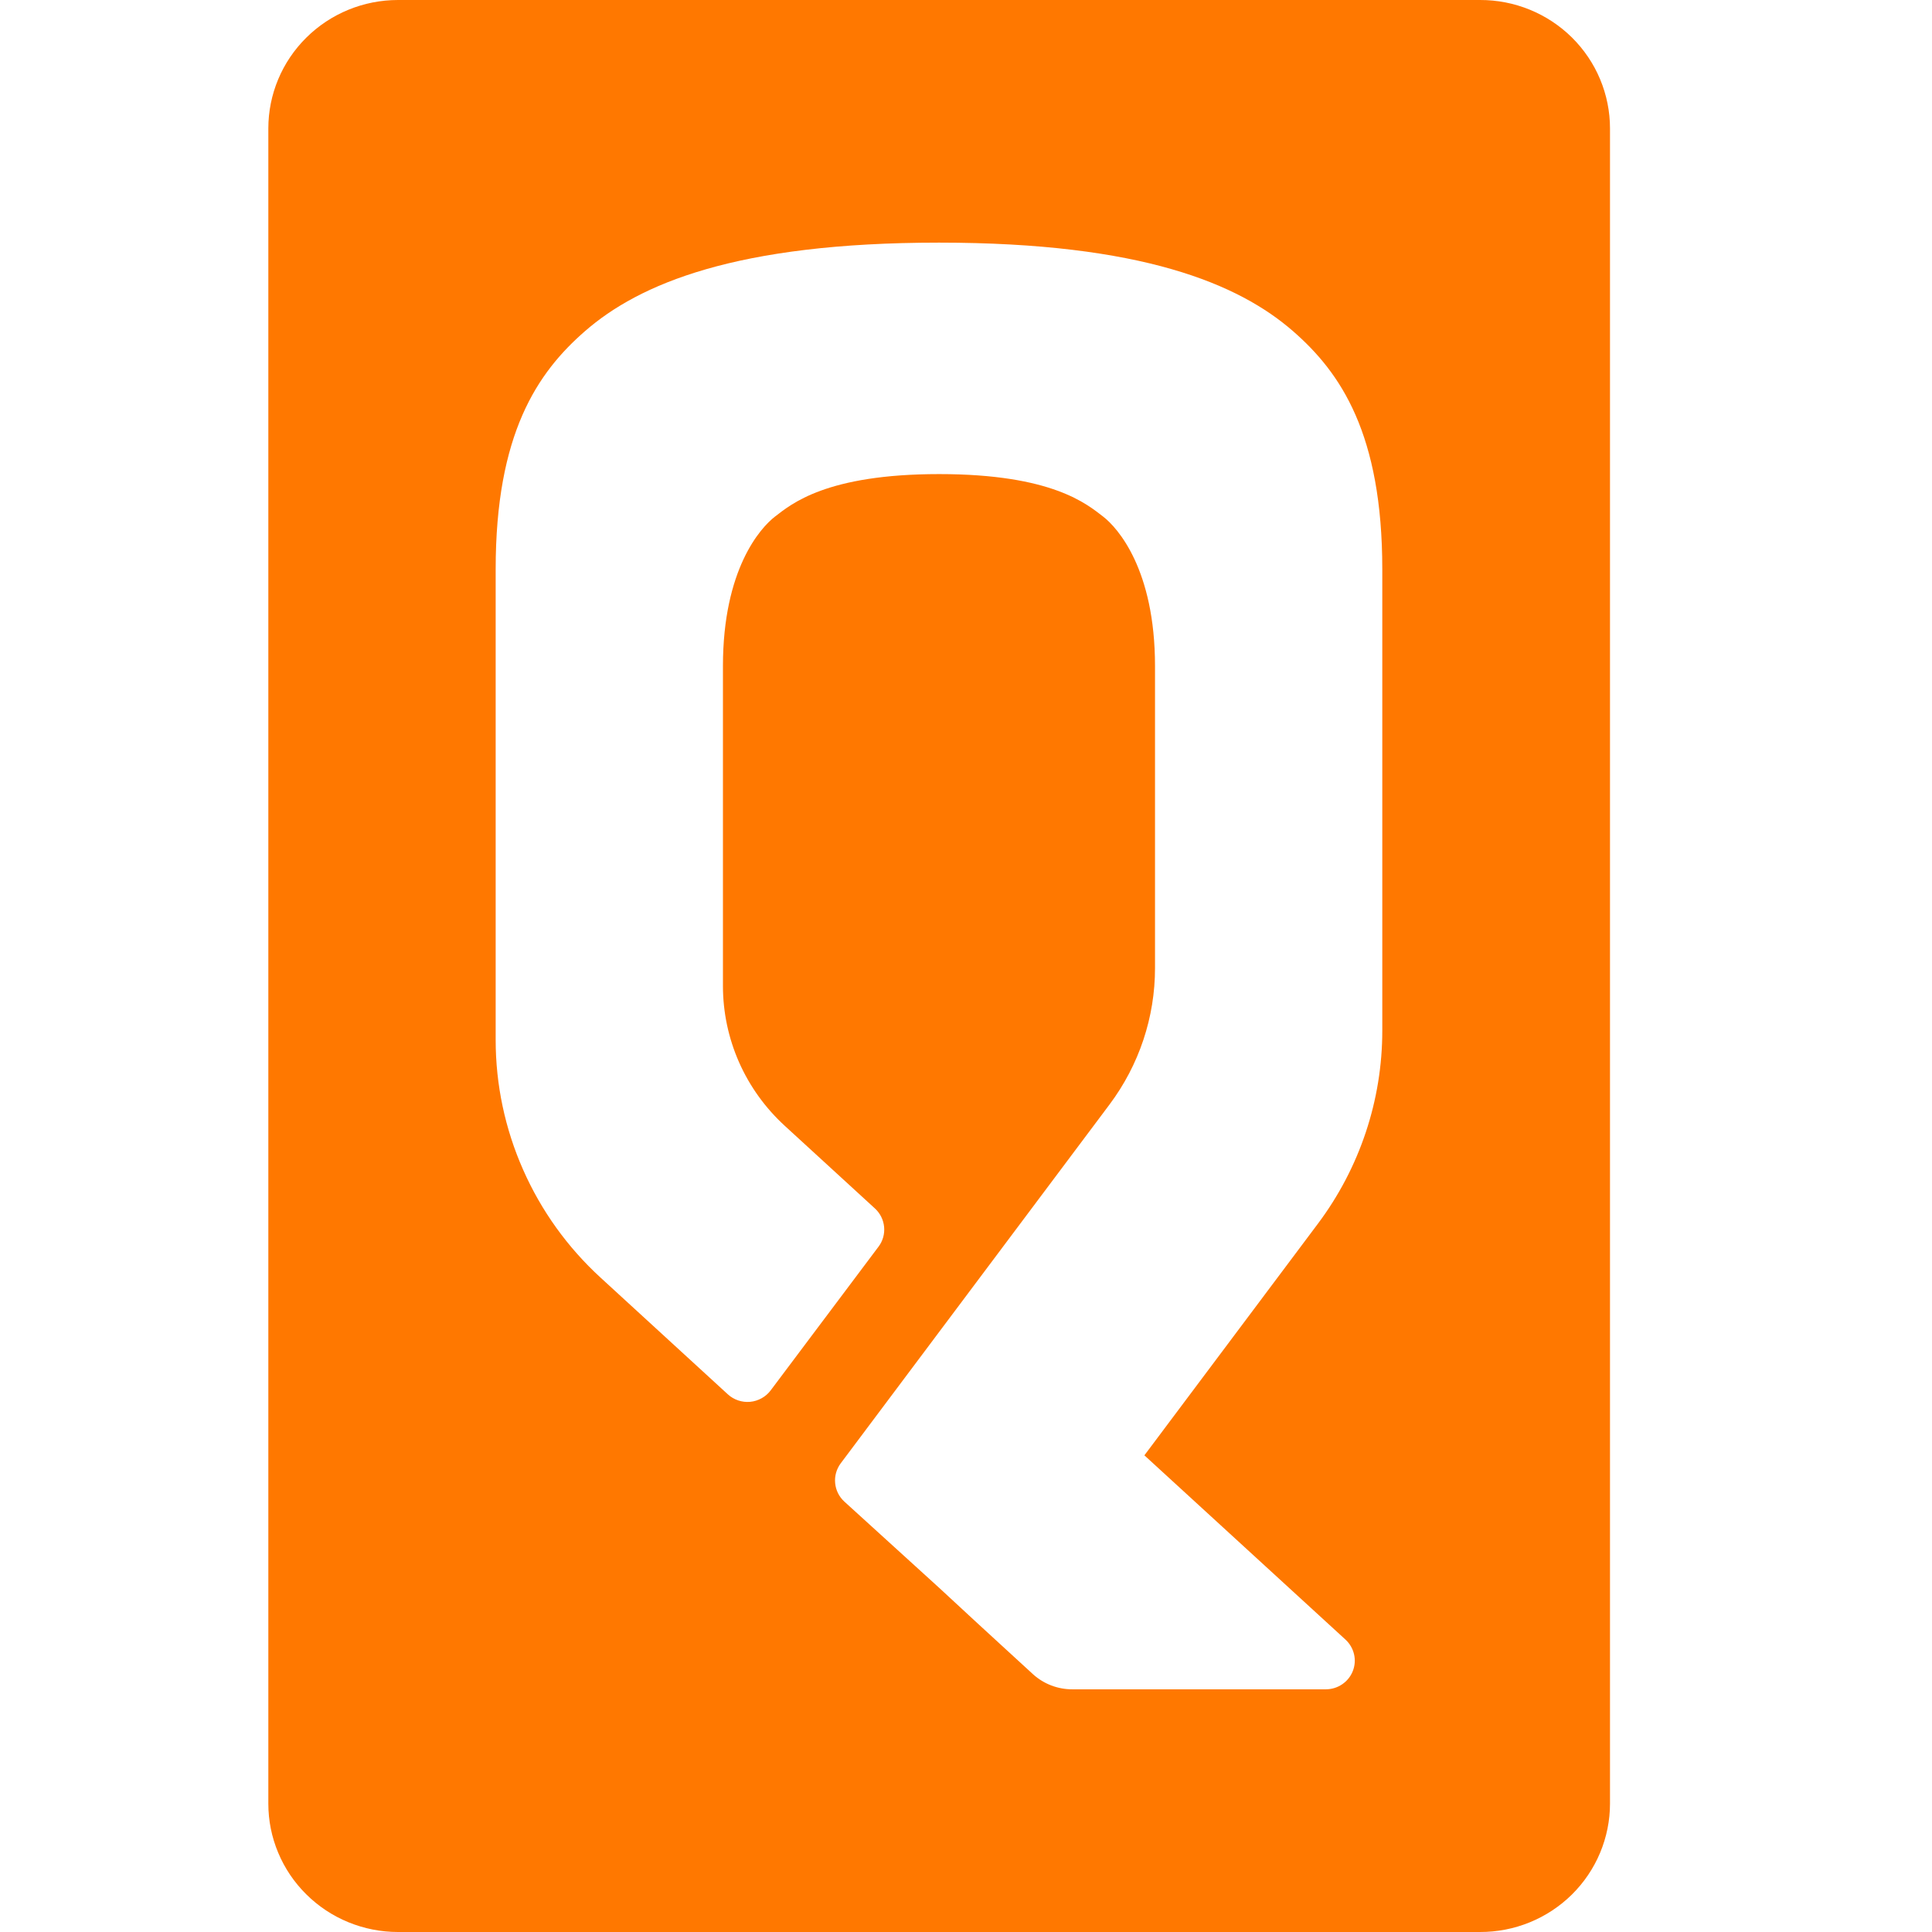 <svg width="36" height="36" viewBox="0 0 36 36" fill="none" xmlns="http://www.w3.org/2000/svg">
<path d="M27.577 9.61467e-06H7.416C6.775 9.61467e-06 6.161 0.252 5.708 0.701C5.255 1.149 5 1.758 5 2.393V33.608C5 33.922 5.062 34.233 5.184 34.523C5.305 34.813 5.483 35.077 5.708 35.299C5.932 35.521 6.198 35.698 6.492 35.818C6.785 35.938 7.099 36 7.416 36H27.577C27.895 36.001 28.21 35.94 28.504 35.82C28.798 35.7 29.065 35.524 29.29 35.302C29.515 35.079 29.694 34.815 29.815 34.525C29.937 34.234 30 33.922 30 33.608V2.393C30 2.078 29.937 1.766 29.815 1.475C29.694 1.185 29.515 0.921 29.29 0.698C29.065 0.476 28.798 0.3 28.504 0.18C28.21 0.06 27.895 -0.001 27.577 9.61467e-06ZM25.757 19.205C25.757 20.5 25.337 21.761 24.558 22.801L21.324 27.118L25.074 30.554C25.152 30.627 25.207 30.722 25.231 30.826C25.255 30.93 25.247 31.039 25.207 31.139C25.168 31.238 25.099 31.324 25.01 31.384C24.921 31.445 24.815 31.477 24.707 31.478H19.983C19.713 31.479 19.452 31.38 19.252 31.2L18.671 30.667L18.206 30.24L17.5 29.587L15.731 27.978C15.634 27.888 15.574 27.767 15.562 27.636C15.549 27.506 15.586 27.375 15.664 27.269L20.675 20.58C21.226 19.844 21.523 18.952 21.522 18.037V12.412C21.522 10.606 20.822 9.833 20.558 9.628C20.253 9.394 19.608 8.834 17.5 8.834C15.392 8.834 14.743 9.394 14.438 9.628C14.171 9.835 13.471 10.606 13.471 12.412V18.37C13.471 18.86 13.573 19.344 13.771 19.793C13.969 20.241 14.259 20.644 14.622 20.977L16.301 22.516C16.4 22.606 16.461 22.728 16.474 22.86C16.487 22.992 16.45 23.124 16.37 23.23L14.36 25.908C14.315 25.968 14.258 26.018 14.192 26.054C14.126 26.091 14.053 26.114 13.978 26.121C13.903 26.128 13.827 26.119 13.756 26.095C13.684 26.071 13.619 26.033 13.563 25.982L11.192 23.808C10.575 23.243 10.083 22.558 9.747 21.795C9.41 21.033 9.236 20.21 9.236 19.378V10.608C9.236 8.085 10.01 6.945 10.901 6.17C11.909 5.292 13.712 4.521 17.497 4.521C21.281 4.521 23.084 5.292 24.093 6.17C24.983 6.945 25.757 8.085 25.757 10.608V19.205Z" fill="#FF7800"/>
</svg>
